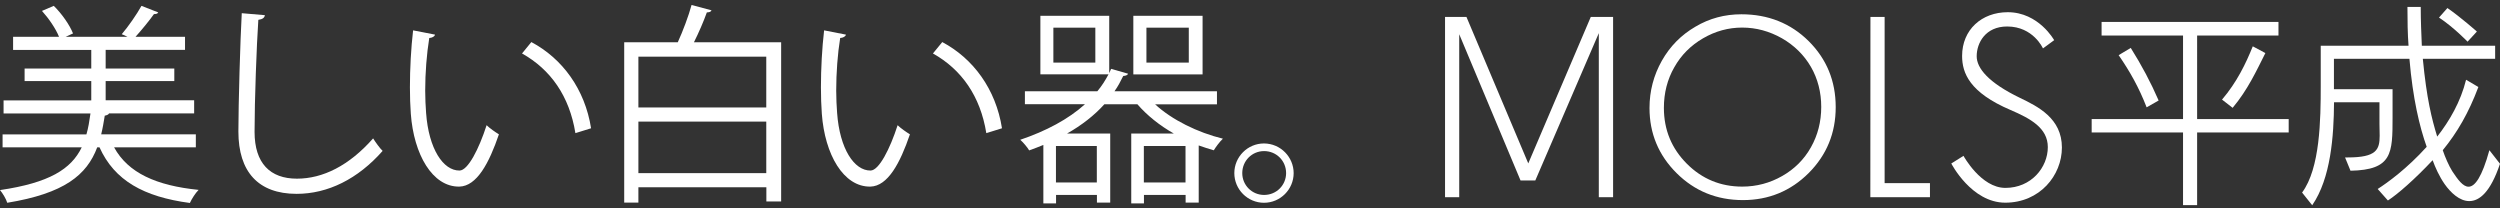 <?xml version="1.0" encoding="utf-8"?>
<!-- Generator: Adobe Illustrator 23.1.1, SVG Export Plug-In . SVG Version: 6.00 Build 0)  -->
<svg version="1.1" id="レイヤー_1" xmlns="http://www.w3.org/2000/svg" xmlns:xlink="http://www.w3.org/1999/xlink" x="0px"
	 y="0px" viewBox="0 0 252 21" style="enable-background:new 0 0 252 21;" xml:space="preserve">
<rect x="0" y="0" width="252" height="21" fill="#333333" stroke="none"/>
<style type="text/css">
	.st0{fill:#FFFFFF;}
</style>
<g>
	<path class="st0" d="M19.74,14.85H11.5c1.41,2.58,4.25,3.86,8.52,4.29c-0.32,0.32-0.7,0.92-0.88,1.32
		c-4.65-0.62-7.6-2.26-9.11-5.61H9.8c-1.05,2.8-3.33,4.65-9.07,5.59C0.62,20.06,0.26,19.46,0,19.16c4.97-0.73,7.17-2.11,8.24-4.31
		H0.26v-1.3h8.45c0.19-0.64,0.3-1.34,0.41-2.11H0.36v-1.32H9.2V8.17H2.48V6.91H9.2V5.03H1.32V3.71h4.63C5.63,2.9,4.91,1.85,4.23,1.1
		l1.19-0.51C6.25,1.4,7.04,2.55,7.36,3.37L6.62,3.71h6.23c-0.21-0.11-0.43-0.21-0.58-0.26c0.66-0.77,1.52-2.01,1.99-2.86l1.69,0.66
		c-0.06,0.13-0.21,0.17-0.43,0.17C15.05,2.08,14.3,3,13.66,3.71h4.99v1.32h-8v1.88h6.92v1.26h-6.92v1.94h8.92v1.32h-8.58
		c-0.04,0.11-0.21,0.19-0.43,0.23c-0.11,0.66-0.21,1.28-0.36,1.88h9.54V14.85z"/>
	<path class="st0" d="M26.7,1.53C26.66,1.79,26.47,1.94,26.04,2c-0.17,2.48-0.38,8.13-0.38,11.29c0,3.18,1.58,4.72,4.27,4.72
		c2.6,0,5.25-1.3,7.68-4.06c0.21,0.34,0.7,1.03,0.96,1.26c-2.5,2.84-5.53,4.33-8.67,4.33c-3.88,0-5.87-2.24-5.87-6.28
		c0-2.69,0.19-9.31,0.34-11.93L26.7,1.53z"/>
	<path class="st0" d="M43.85,3.49c-0.04,0.19-0.28,0.32-0.58,0.34c-0.26,1.6-0.41,3.52-0.41,5.31c0,0.79,0.04,1.56,0.09,2.24
		c0.26,3.63,1.73,5.83,3.37,5.81c0.85,0,1.96-2.18,2.73-4.57c0.3,0.3,0.88,0.7,1.24,0.92c-0.98,2.88-2.22,5.23-3.99,5.27
		c-2.71,0.04-4.59-3.24-4.89-7.34c-0.06-0.81-0.09-1.71-0.09-2.67c0-1.88,0.11-3.93,0.32-5.74L43.85,3.49z M58,13.42
		C57.4,9.69,55.5,7,52.62,5.39l0.94-1.15c3.12,1.66,5.4,4.74,6.02,8.69L58,13.42z"/>
	<path class="st0" d="M71.72,1.04c-0.04,0.13-0.21,0.21-0.47,0.21c-0.32,0.9-0.81,2.03-1.3,3.01h8.79v16.05h-1.49v-1.43h-12.9v1.54
		h-1.43V4.26h5.4c0.51-1.11,1.09-2.65,1.39-3.76L71.72,1.04z M77.25,5.71h-12.9v5.12h12.89V5.71H77.25z M64.35,17.45h12.89v-5.19
		H64.35V17.45z"/>
	<path class="st0" d="M85.27,3.49c-0.04,0.19-0.28,0.32-0.58,0.34c-0.26,1.6-0.4,3.52-0.4,5.31c0,0.79,0.04,1.56,0.09,2.24
		c0.26,3.63,1.73,5.83,3.37,5.81c0.85,0,1.96-2.18,2.73-4.57c0.3,0.3,0.88,0.7,1.24,0.92c-0.98,2.88-2.22,5.23-3.99,5.27
		c-2.71,0.04-4.59-3.24-4.89-7.34c-0.06-0.81-0.09-1.71-0.09-2.67c0-1.88,0.11-3.93,0.32-5.74L85.27,3.49z M99.42,13.42
		c-0.6-3.73-2.5-6.42-5.38-8.03l0.94-1.15c3.12,1.66,5.4,4.74,6.02,8.69L99.42,13.42z"/>
	<path class="st0" d="M122.67,10.52h-6.23c1.69,1.56,4.29,2.84,6.83,3.46c-0.32,0.3-0.7,0.81-0.92,1.17c-0.51-0.15-1-0.3-1.52-0.49
		v5.76h-1.32v-0.77h-4.2v0.85h-1.28v-7.04h4.29c-1.43-0.81-2.71-1.84-3.67-2.95h-3.33c-1.02,1.13-2.28,2.11-3.76,2.95h4.35v6.96
		h-1.34v-0.77h-4.12v0.85h-1.28v-5.89c-0.47,0.19-0.94,0.38-1.43,0.55c-0.17-0.3-0.62-0.83-0.9-1.07c2.6-0.88,4.85-2.07,6.53-3.59
		h-6.06V9.2h7.3c0.45-0.53,0.81-1.11,1.13-1.71h-6.87v-5.9h6.94v5.78L112,6.94l1.71,0.49c-0.04,0.13-0.21,0.21-0.49,0.23
		c-0.26,0.53-0.53,1.05-0.88,1.54h10.33L122.67,10.52L122.67,10.52z M110.41,6.31V2.79h-4.23v3.52H110.41z M110.56,18.39v-3.67
		h-4.12v3.67H110.56z M121.22,1.59V7.5h-6.98V1.59H121.22z M115.3,18.39h4.2v-3.67h-4.2V18.39z M119.83,6.31V2.79h-4.27v3.52H119.83
		z"/>
	<path class="st0" d="M130.4,17.45c0,1.64-1.34,2.99-2.99,2.99c-1.64,0-2.99-1.34-2.99-2.99c0-1.64,1.34-2.99,2.99-2.99
		C129.1,14.47,130.4,15.85,130.4,17.45z M129.64,17.45c0-1.24-0.98-2.22-2.22-2.22c-1.22,0-2.2,0.98-2.2,2.22
		c0,1.22,0.98,2.2,2.2,2.2C128.7,19.65,129.64,18.63,129.64,17.45z"/>
</g>
<g>
	<g>
		<g>
			<path class="st0" d="M175.53,1.44c2.69,0,4.96,0.9,6.78,2.7c1.82,1.81,2.73,4.03,2.73,6.66c0,2.61-0.91,4.82-2.72,6.64
				c-1.81,1.81-4.03,2.73-6.63,2.73c-2.64,0-4.87-0.91-6.69-2.72c-1.81-1.8-2.73-3.99-2.73-6.56c0-1.72,0.42-3.3,1.24-4.76
				c0.83-1.47,1.96-2.61,3.39-3.44C172.31,1.85,173.86,1.44,175.53,1.44z M175.61,2.78c-1.39,0-2.7,0.36-3.94,1.08
				s-2.21,1.69-2.9,2.92c-0.7,1.22-1.05,2.59-1.05,4.09c0,2.23,0.78,4.1,2.32,5.64c1.54,1.54,3.41,2.3,5.57,2.3
				c1.45,0,2.8-0.36,4.04-1.07c1.23-0.7,2.2-1.66,2.89-2.89c0.69-1.22,1.04-2.58,1.04-4.07s-0.35-2.84-1.04-4.04
				c-0.69-1.19-1.67-2.16-2.92-2.88C178.35,3.14,177.01,2.78,175.61,2.78z"/>
			<path class="st0" d="M188.54,1.71h1.43v16.75h4.57v1.42h-6.01L188.54,1.71L188.54,1.71z"/>
		</g>
		<polygon class="st0" points="160.35,1.71 154.05,16.47 147.82,1.71 145.66,1.71 145.66,19.88 147.09,19.88 147.09,3.45 
			153.27,18.19 154.76,18.19 161.16,3.34 161.16,19.88 162.6,19.88 162.6,1.71 		"/>
	</g>
	<path class="st0" d="M207.06,4.05c0,0-1.56-2.82-4.68-2.82c-2.62,0-4.6,1.76-4.6,4.41c0,1.73,0.76,3.69,4.89,5.45
		c2,0.86,3.75,1.81,3.75,3.74c0,2.05-1.67,4.11-4.28,4.11c-2.46,0-4.22-3.23-4.22-3.23l-1.23,0.77c0,0,2.03,3.95,5.44,3.95
		c3.48,0,5.71-2.75,5.71-5.56c0-2.94-2.41-4.13-4.24-5.01c-3.17-1.53-4.35-2.99-4.35-4.19c0-1.34,0.88-3,3.07-3
		c2.64,0,3.61,2.21,3.61,2.21L207.06,4.05z"/>
</g>
<g>
	<path class="st0" d="M221.47,13.35v7.33h-1.42v-7.33h-9.21V12h9.21V3.58h-8.21V2.21h17.83v1.37h-8.2V12h9.23v1.35H221.47z
		 M216.38,10.82c-0.77-1.99-1.67-3.59-2.82-5.26l1.22-0.73c1.11,1.77,2.01,3.46,2.81,5.3L216.38,10.82z M225.05,10.87l-1.07-0.83
		c1.49-1.75,2.39-3.61,3.1-5.37l1.27,0.68C227.45,7.13,226.59,9.03,225.05,10.87z"/>
	<path class="st0" d="M248.9,20.27c-0.98,0-1.88-0.86-2.48-1.71c-0.55-0.79-0.94-1.67-1.21-2.41c-1.78,1.9-3.54,3.44-4.51,4.06
		l-1.03-1.16c1-0.64,2.95-2.05,4.94-4.25c-0.71-1.99-1.4-4.85-1.74-8.87h-7.61v1.69c0,0.43,0,0.88,0,1.37h5.91v2.86
		c0,3.61-0.03,5.28-4.24,5.36l-0.55-1.34c0.11,0,0.2,0,0.28,0c2.9,0,3.21-0.79,3.21-2.2c0-0.36-0.02-0.75-0.02-1.18v-2.18h-4.58
		c-0.02,3.4-0.32,7.65-2.2,10.38l-1.02-1.28c1.82-2.45,1.88-7.35,1.88-10.81c0-0.3,0-0.6,0-0.88V4.61h8.85
		c-0.09-1.2-0.11-2.5-0.11-3.91h1.34c0,1.41,0.06,2.71,0.11,3.91h7.39v1.32h-7.29c0.39,4.04,0.9,6.05,1.45,7.84
		c1.24-1.58,2.37-3.53,2.91-5.73l1.24,0.73c-0.98,2.61-2.13,4.59-3.59,6.37c0.23,0.69,0.61,1.56,0.96,2.12
		c0.56,0.85,1.08,1.56,1.64,1.56c0.64,0,1.35-0.96,2.1-3.68l1.07,1.37C251.04,19.37,249.93,20.27,248.9,20.27z M248.73,4.2
		c0,0-1.39-1.45-2.88-2.43l0.85-0.96c1.31,0.9,2.97,2.37,2.97,2.37L248.73,4.2z"/>
</g>
</svg>
